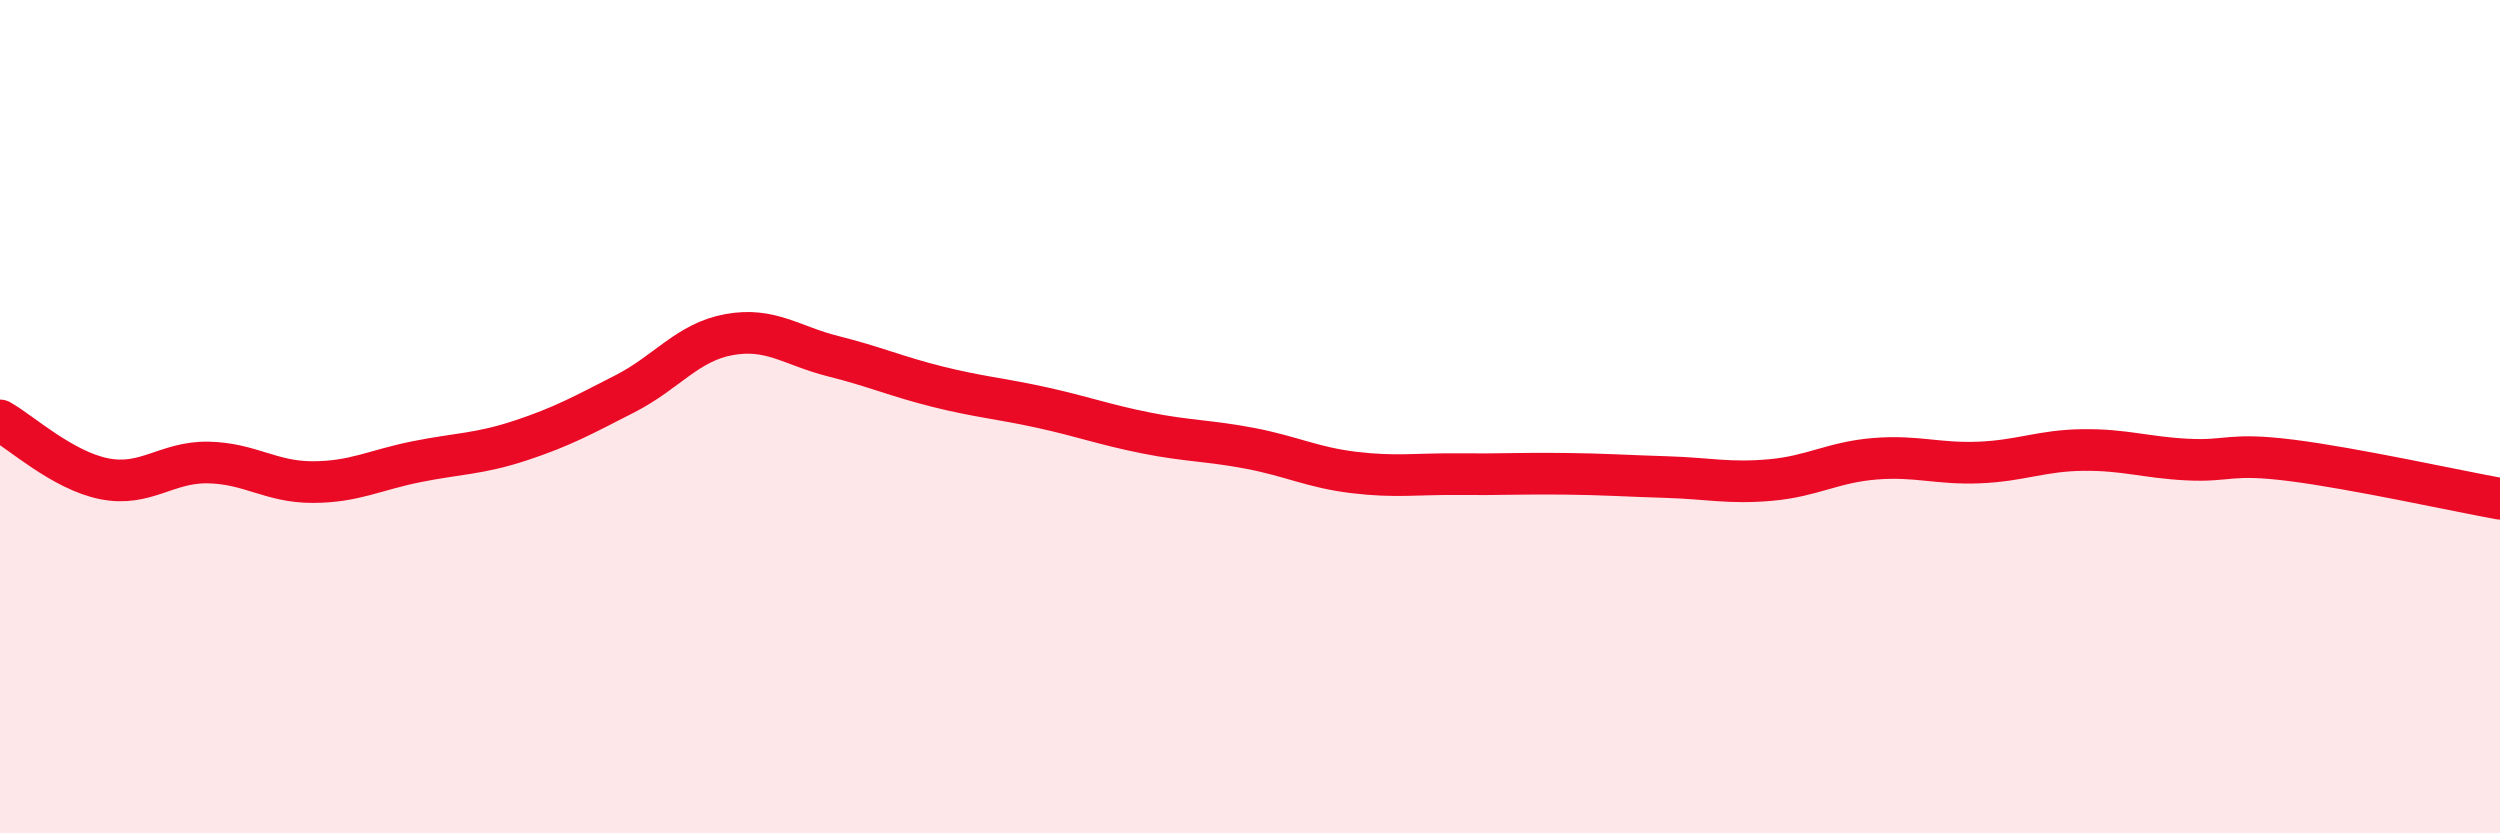 
    <svg width="60" height="20" viewBox="0 0 60 20" xmlns="http://www.w3.org/2000/svg">
      <path
        d="M 0,10.09 C 0.5,10.37 1.5,11.29 2.5,11.49 C 3.5,11.69 4,11.08 5,11.1 C 6,11.12 6.5,11.57 7.5,11.57 C 8.5,11.57 9,11.28 10,11.08 C 11,10.88 11.5,10.9 12.5,10.57 C 13.5,10.24 14,9.96 15,9.45 C 16,8.94 16.5,8.21 17.5,8.03 C 18.5,7.85 19,8.3 20,8.55 C 21,8.8 21.5,9.03 22.5,9.28 C 23.5,9.53 24,9.56 25,9.78 C 26,10 26.5,10.19 27.5,10.39 C 28.5,10.59 29,10.57 30,10.76 C 31,10.95 31.5,11.22 32.5,11.34 C 33.5,11.46 34,11.37 35,11.38 C 36,11.39 36.5,11.36 37.5,11.37 C 38.5,11.38 39,11.42 40,11.45 C 41,11.48 41.5,11.61 42.5,11.52 C 43.5,11.43 44,11.09 45,11.01 C 46,10.93 46.5,11.14 47.5,11.1 C 48.5,11.06 49,10.81 50,10.8 C 51,10.79 51.5,10.98 52.5,11.03 C 53.5,11.08 53.5,10.86 55,11.05 C 56.5,11.24 59,11.79 60,11.97L60 20L0 20Z"
        fill="#EB0A25"
        opacity="0.1"
        stroke-linecap="round"
        stroke-linejoin="round"
      />
      <path
        d="M 0,10.09 C 0.5,10.37 1.5,11.29 2.5,11.49 C 3.5,11.69 4,11.08 5,11.1 C 6,11.12 6.5,11.57 7.5,11.57 C 8.5,11.57 9,11.28 10,11.08 C 11,10.88 11.5,10.9 12.5,10.57 C 13.5,10.24 14,9.96 15,9.45 C 16,8.94 16.5,8.21 17.5,8.03 C 18.5,7.85 19,8.3 20,8.55 C 21,8.8 21.5,9.03 22.5,9.28 C 23.5,9.53 24,9.56 25,9.78 C 26,10 26.5,10.19 27.5,10.39 C 28.5,10.59 29,10.57 30,10.76 C 31,10.95 31.5,11.22 32.5,11.34 C 33.5,11.46 34,11.37 35,11.38 C 36,11.39 36.5,11.36 37.5,11.37 C 38.5,11.38 39,11.42 40,11.45 C 41,11.48 41.5,11.61 42.5,11.52 C 43.5,11.43 44,11.09 45,11.01 C 46,10.93 46.5,11.14 47.5,11.1 C 48.5,11.06 49,10.81 50,10.8 C 51,10.79 51.5,10.98 52.5,11.03 C 53.5,11.08 53.5,10.86 55,11.05 C 56.5,11.24 59,11.79 60,11.97"
        stroke="#EB0A25"
        stroke-width="1"
        fill="none"
        stroke-linecap="round"
        stroke-linejoin="round"
      />
    </svg>
  
